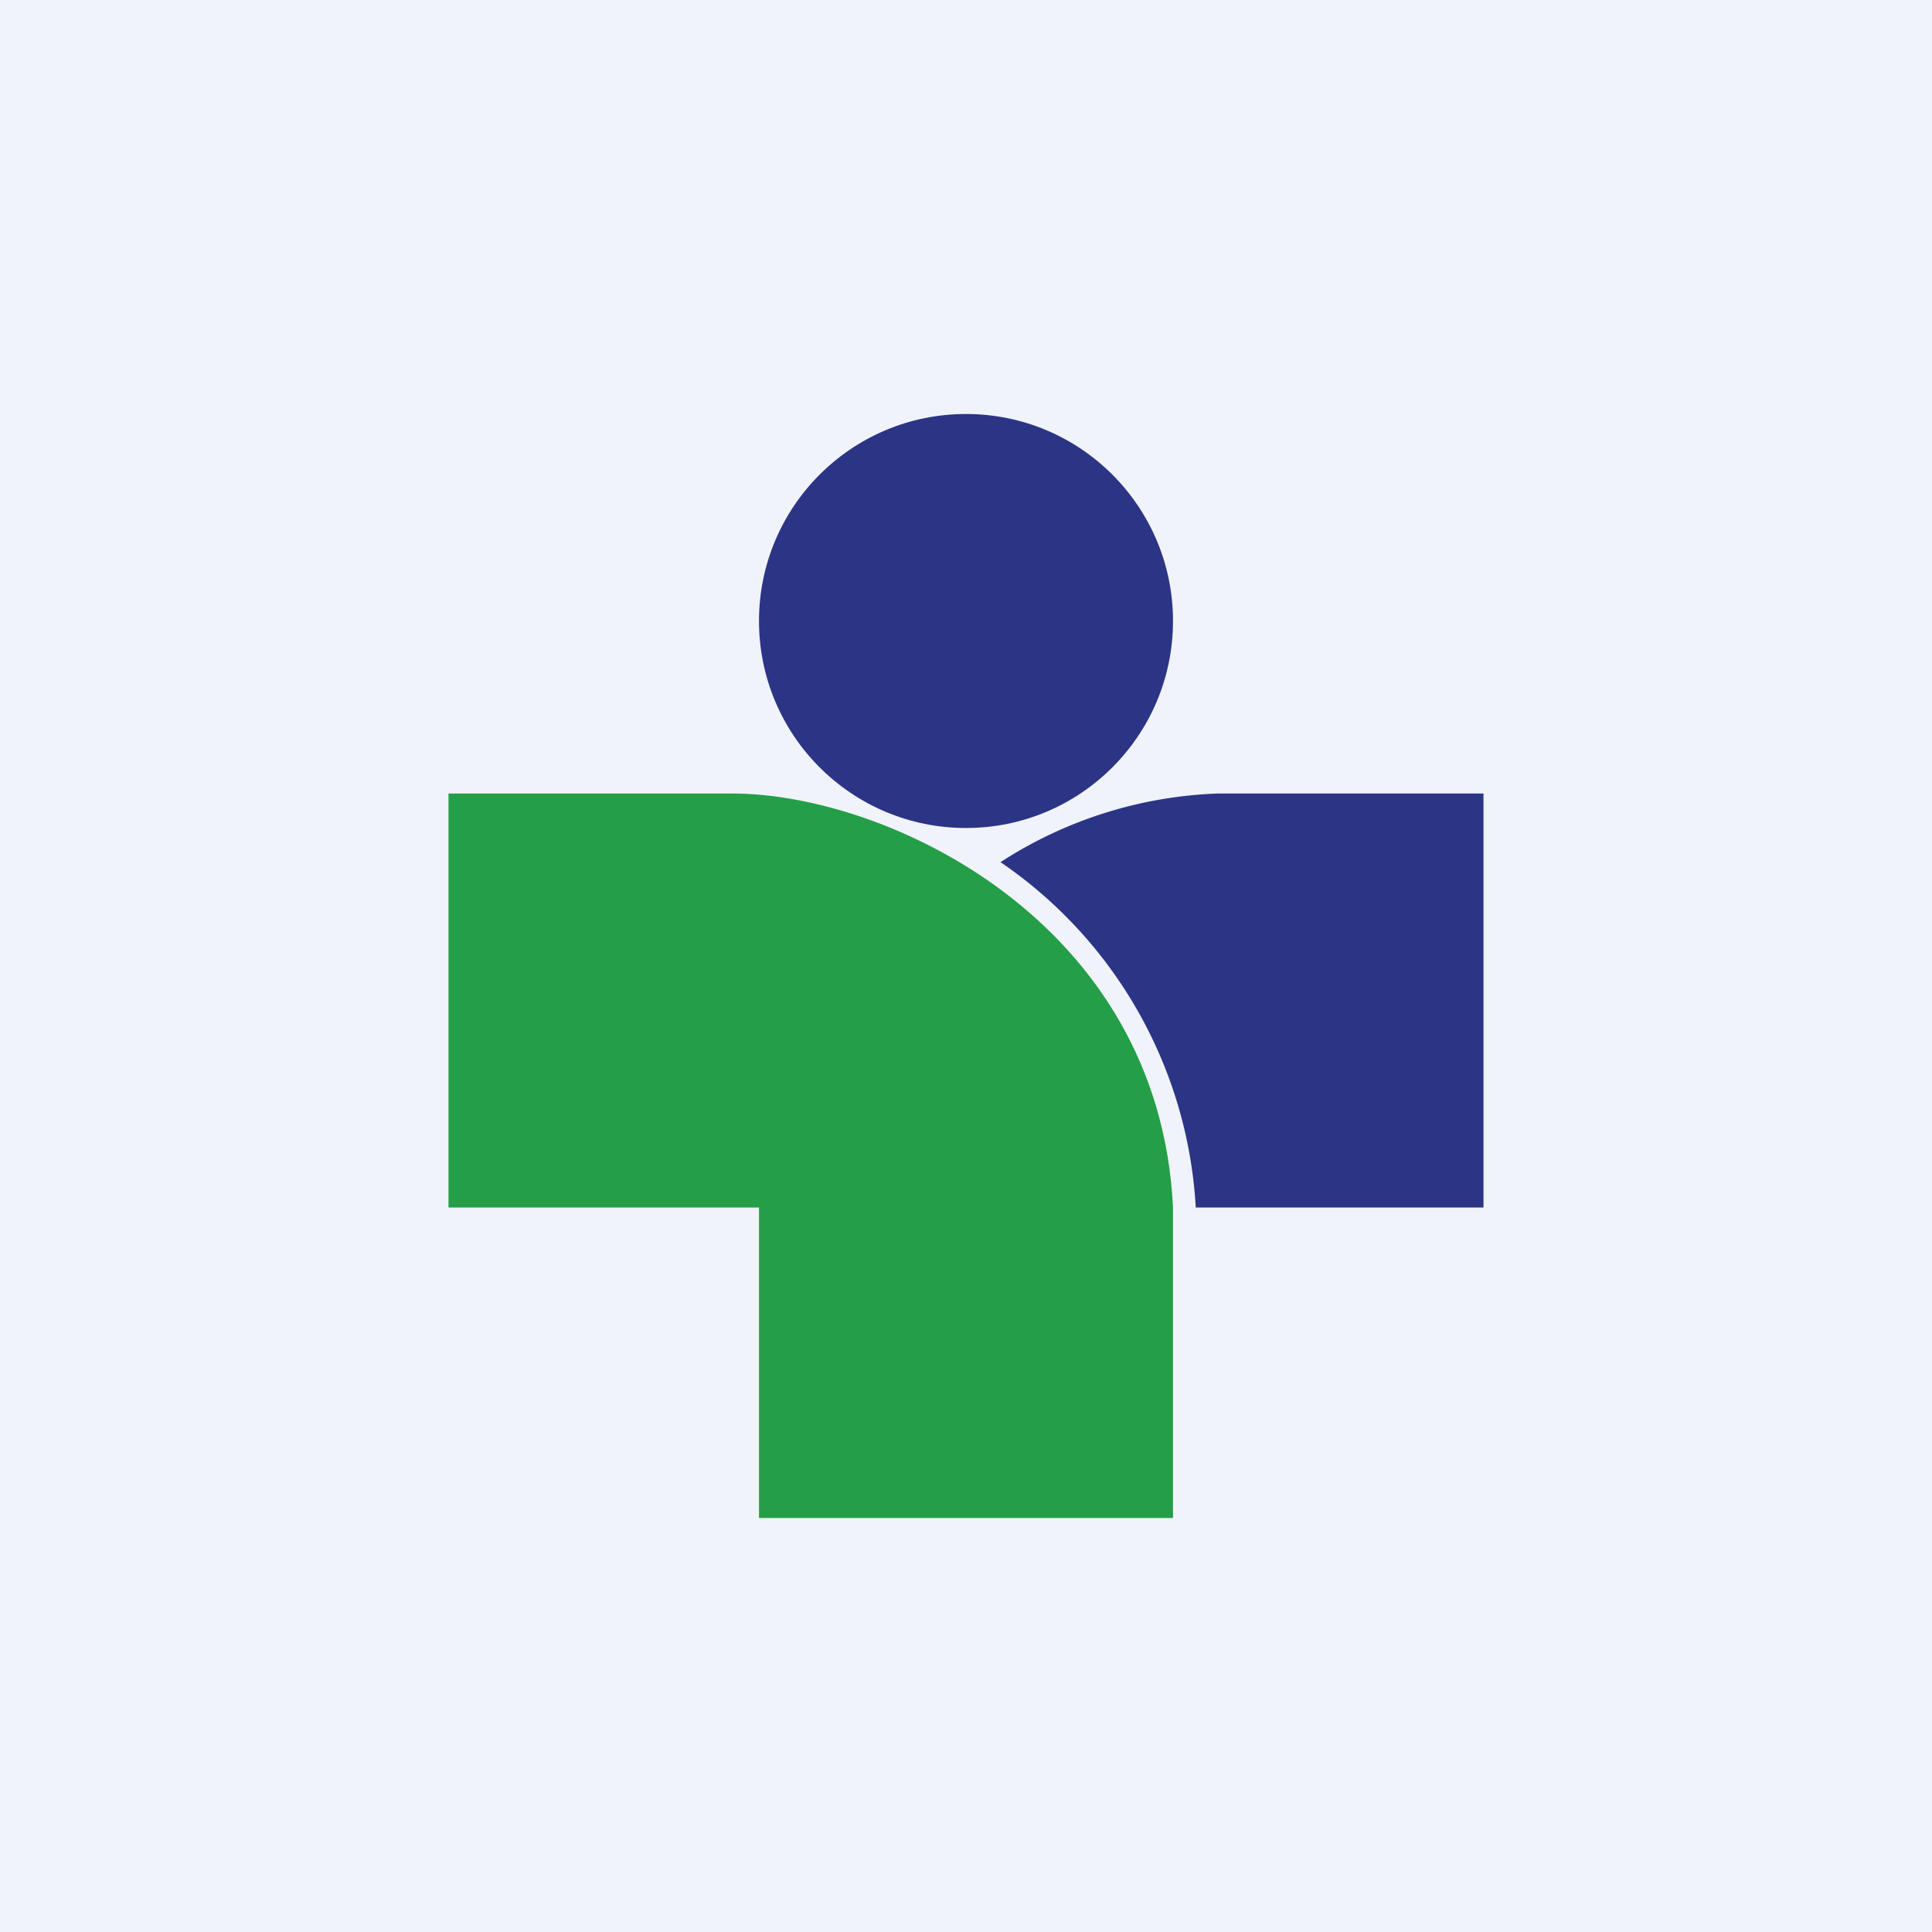 <!-- by TradingView --><svg xmlns="http://www.w3.org/2000/svg" width="56" height="56"><path fill="#F0F3FA" d="M0 0h56v56H0z"/><circle cx="28" cy="18" r="6" fill="#2C3486"/><path d="M21.22 23H13v12h9v9h12v-9c-.4-8.3-8.3-12-12.78-12z" fill="#249E47"/><path d="M35.31 23H43v12h-8.34A13 13 0 0029 24.99 12.38 12.38 0 0135.31 23z" fill="#2C3486"/></svg>